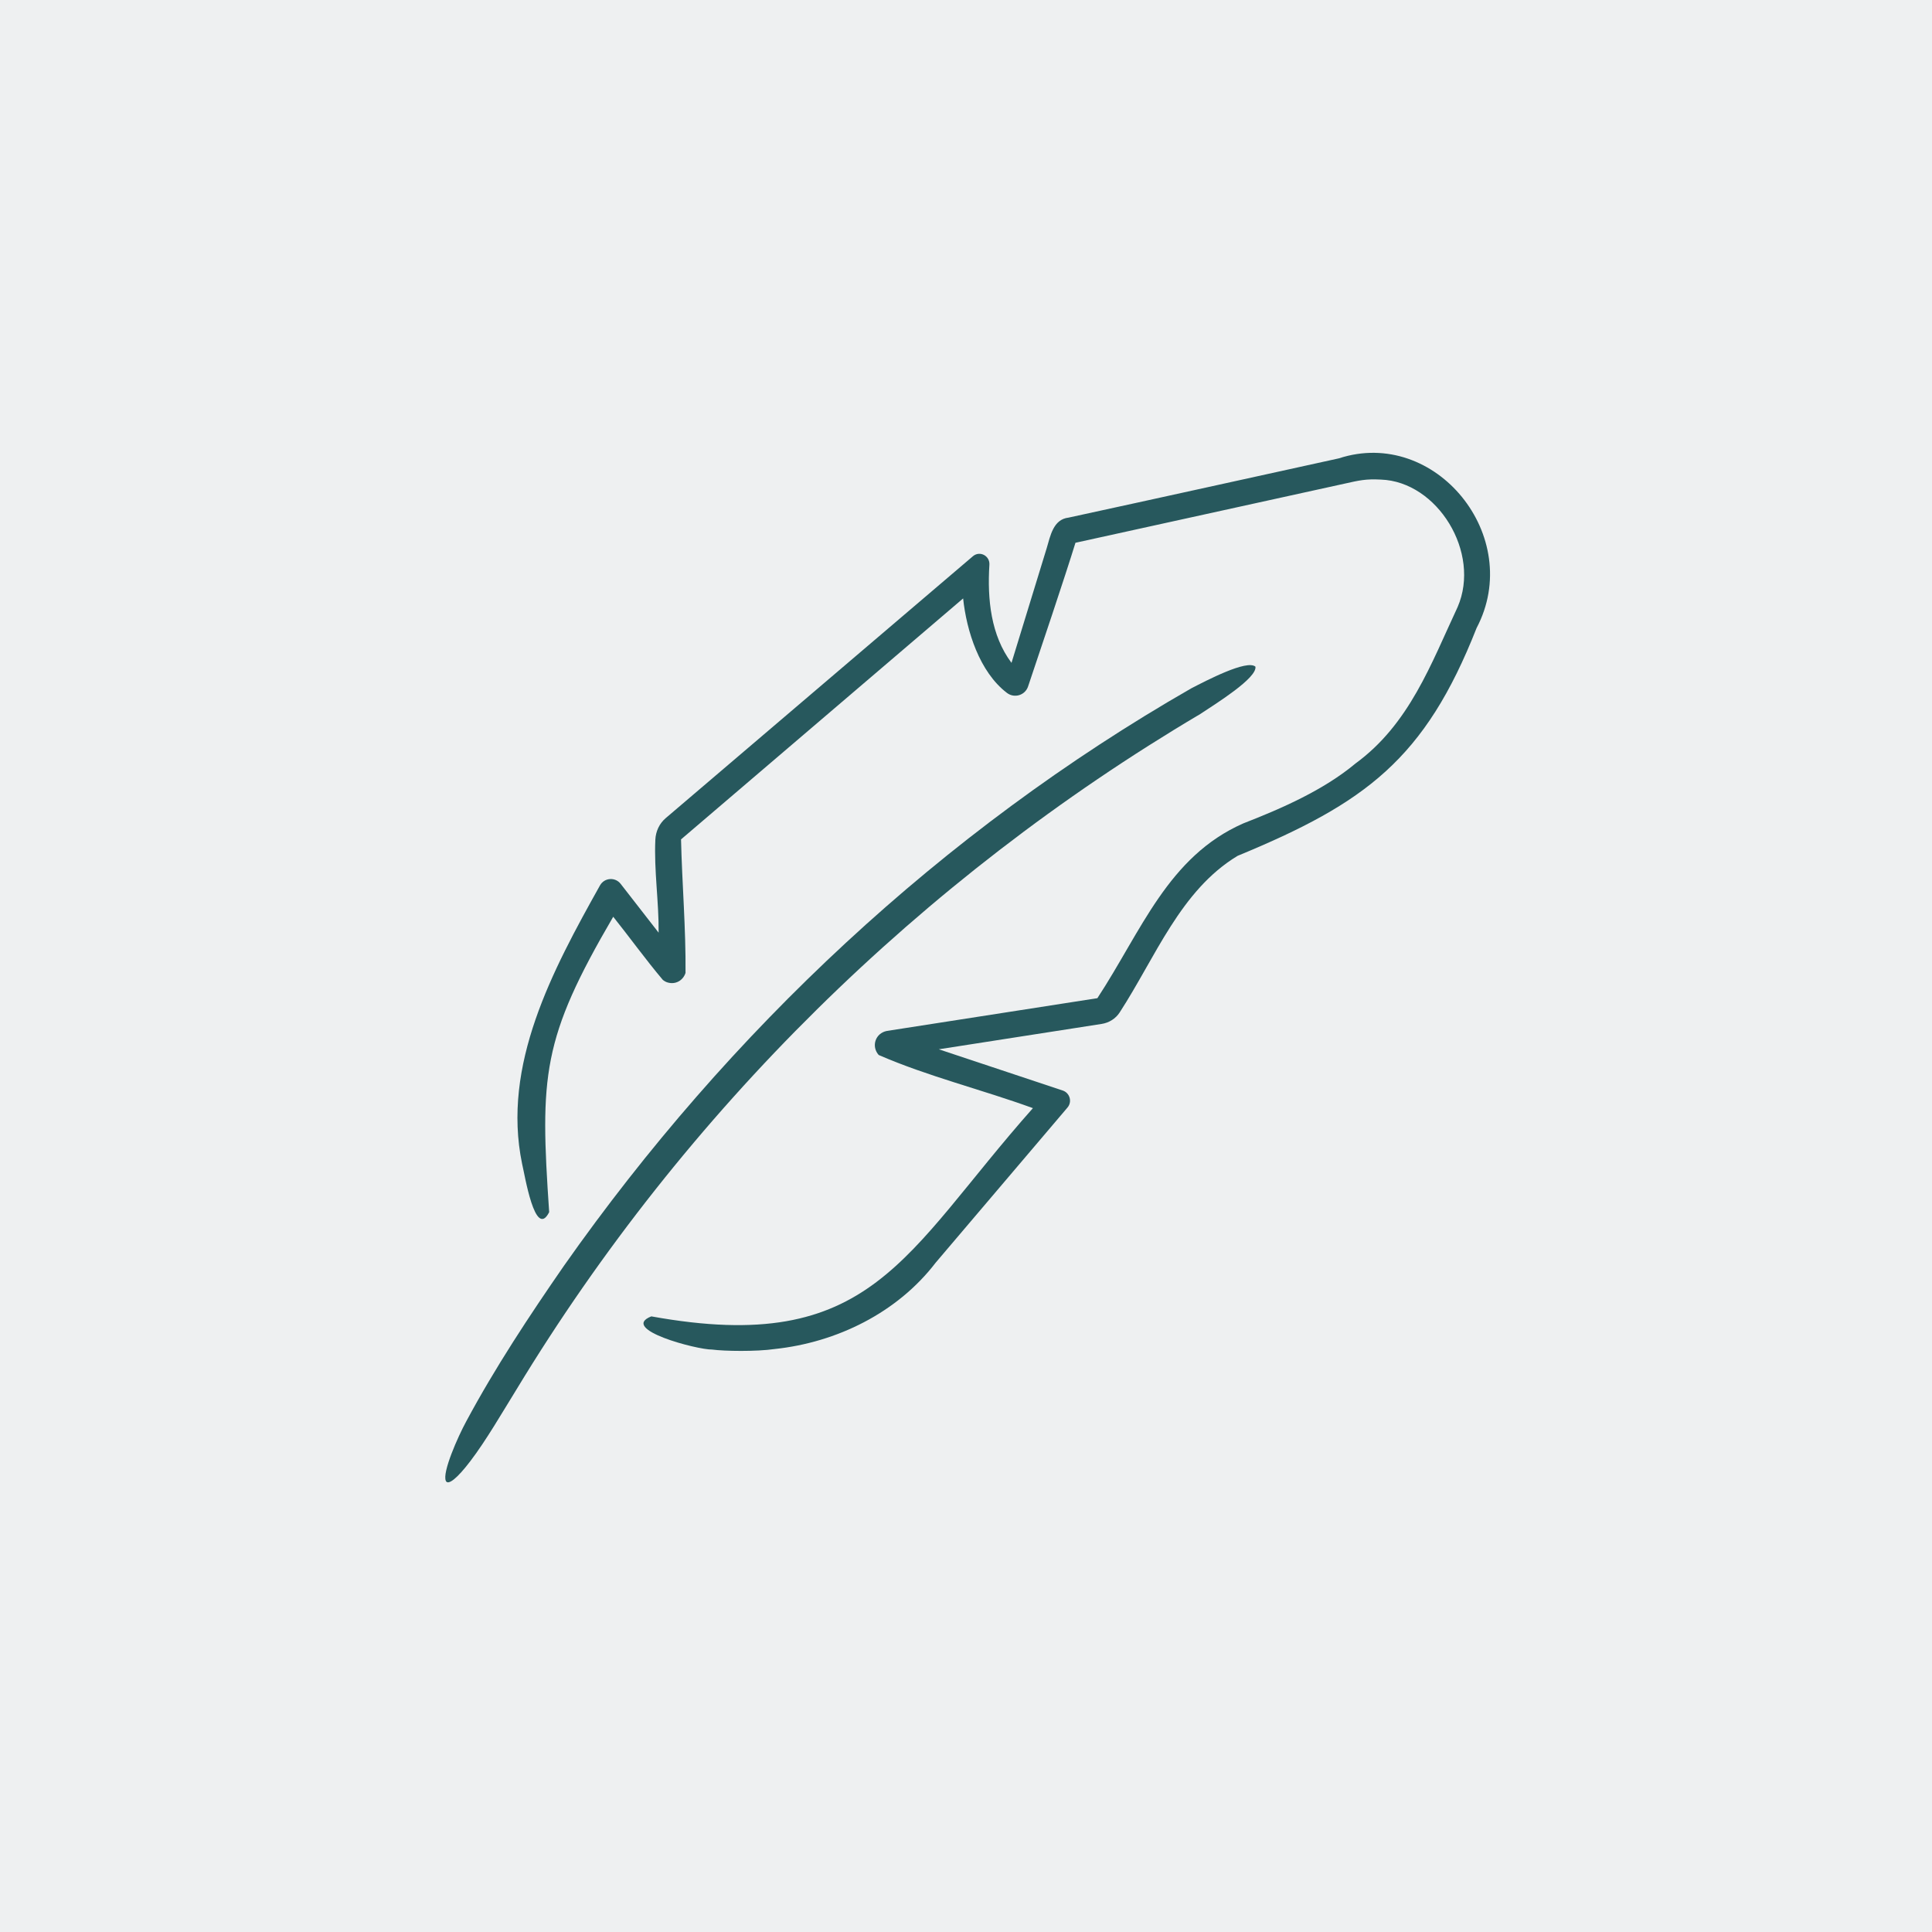 <svg width="64" height="64" viewBox="0 0 64 64" fill="none" xmlns="http://www.w3.org/2000/svg">
<rect width="64" height="64" fill="#EEF0F1"/>
<g clip-path="url(#clip0_120_16595)">
<path d="M14.769 49.057C14.844 49.217 15.154 48.964 15.579 48.404C16.097 47.727 16.64 46.786 17.116 46.017C22.679 36.835 30.526 29.116 39.758 23.654C40.294 23.3 41.647 22.459 41.588 22.084C41.307 21.84 39.97 22.541 39.461 22.803C31.207 27.537 24.15 34.156 18.687 41.923C17.535 43.588 16.405 45.295 15.445 47.085C15.169 47.591 14.641 48.783 14.77 49.058L14.769 49.057Z" fill="#27585D"/>
<path d="M21.577 43.606C20.497 44.031 23.095 44.714 23.592 44.706C23.99 44.76 25.056 44.777 25.665 44.688C27.711 44.47 29.72 43.492 30.995 41.828C32.204 40.407 34.498 37.707 35.361 36.69C35.525 36.499 35.441 36.203 35.202 36.124C34.263 35.811 32.226 35.135 31.087 34.755C31.098 34.759 31.098 34.76 31.087 34.761C32.827 34.49 34.933 34.162 36.493 33.919C36.737 33.881 36.957 33.746 37.09 33.539C38.277 31.713 39.105 29.492 40.997 28.351C45.238 26.6 47.2 25.152 48.914 20.804C50.508 17.776 47.553 14.136 44.35 15.184C41.862 15.729 38.352 16.506 35.397 17.147C34.891 17.203 34.794 17.752 34.674 18.156C34.278 19.452 33.968 20.454 33.507 21.959C33.507 21.959 33.507 21.957 33.508 21.959C32.825 21.049 32.703 19.855 32.775 18.707C32.794 18.411 32.456 18.234 32.23 18.425C30.415 19.972 25.085 24.514 22.053 27.101C21.842 27.28 21.722 27.54 21.709 27.818C21.662 28.827 21.828 29.88 21.818 30.903C21.817 30.893 21.821 30.901 21.824 30.904C21.394 30.351 20.977 29.814 20.56 29.279C20.378 29.045 20.019 29.073 19.875 29.331C18.299 32.149 16.617 35.277 17.295 38.552C17.38 38.891 17.723 41.08 18.192 40.154C17.884 35.624 17.948 34.419 20.316 30.365L20.314 30.369C20.314 30.369 20.311 30.366 20.311 30.365C20.829 31.012 21.401 31.803 21.956 32.459C21.996 32.493 22.059 32.53 22.107 32.543C22.375 32.627 22.627 32.481 22.709 32.229C22.722 30.756 22.594 29.267 22.56 27.804V27.806C25.734 25.094 29.047 22.265 31.908 19.821C31.908 19.821 31.906 19.823 31.905 19.823C32.016 20.893 32.447 22.262 33.357 22.954C33.602 23.14 33.957 23.034 34.056 22.741C34.426 21.643 35.294 19.061 35.626 17.98C38.57 17.332 42.058 16.567 44.534 16.023C45.022 15.914 45.242 15.86 45.742 15.887C47.617 15.951 49.066 18.306 48.286 20.108C47.403 21.997 46.688 23.986 44.903 25.291C43.857 26.165 42.479 26.773 41.186 27.276C38.691 28.374 37.811 30.842 36.352 33.066C34.436 33.364 31.531 33.817 29.38 34.151C28.996 34.224 28.854 34.662 29.108 34.948C30.74 35.659 32.531 36.094 34.221 36.71C34.217 36.71 34.216 36.708 34.22 36.705C29.927 41.541 28.902 44.933 21.579 43.607L21.577 43.606Z" fill="#27585D"/>
</g>
<defs>
<clipPath id="clip0_120_16595">
<rect width="34.611" height="34.104" fill="white" transform="translate(14.75 15)"/>
</clipPath>
</defs>
</svg>
